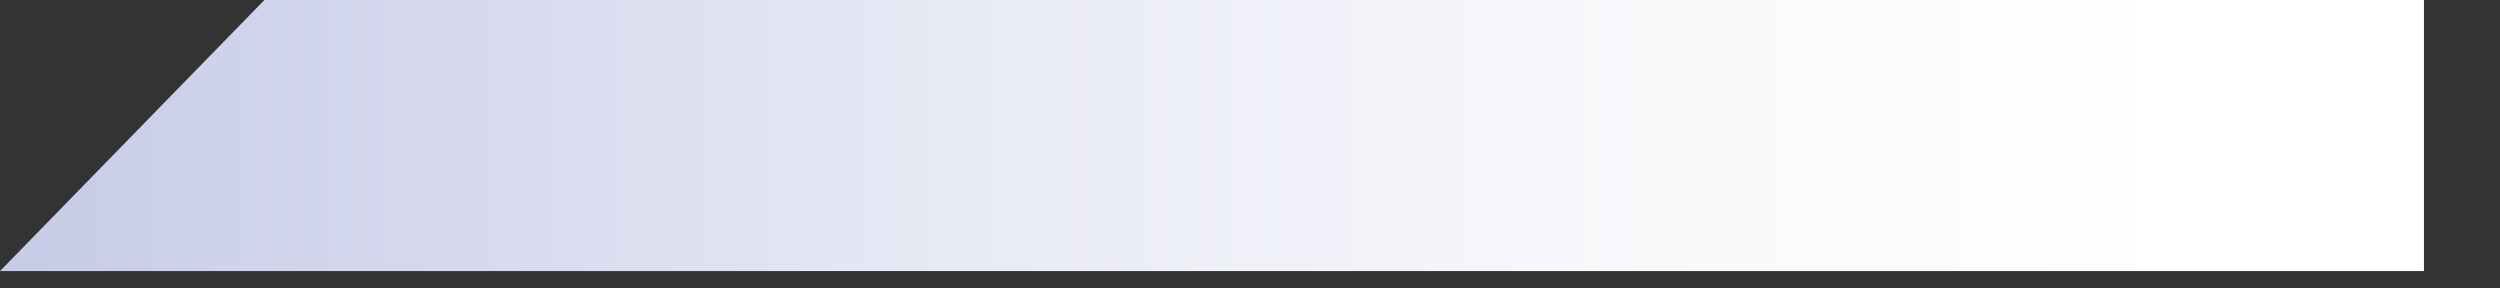 <?xml version="1.0" encoding="utf-8"?>
<svg xmlns="http://www.w3.org/2000/svg" fill="none" height="100%" overflow="visible" preserveAspectRatio="none" style="display: block;" viewBox="0 0 26 3" width="100%">
<rect x="0" y="0" width="26" height="3" fill="#333333" stroke="none"/>
<path d="M25.209 0H2.75L0 2.819H25.209V0Z" fill="url(#paint0_linear_0_74)" id="Vector" style="mix-blend-mode:multiply"/>
<defs>
<linearGradient gradientUnits="userSpaceOnUse" id="paint0_linear_0_74" x1="0" x2="25.209" y1="1.41" y2="1.41">
<stop stop-color="#C6CBE7"/>
<stop offset="0.08" stop-color="#CDD1EA"/>
<stop offset="0.4" stop-color="#E8EAF5"/>
<stop offset="0.68" stop-color="#F9F9FC"/>
<stop offset="0.9" stop-color="white"/>
</linearGradient>
</defs>
</svg>